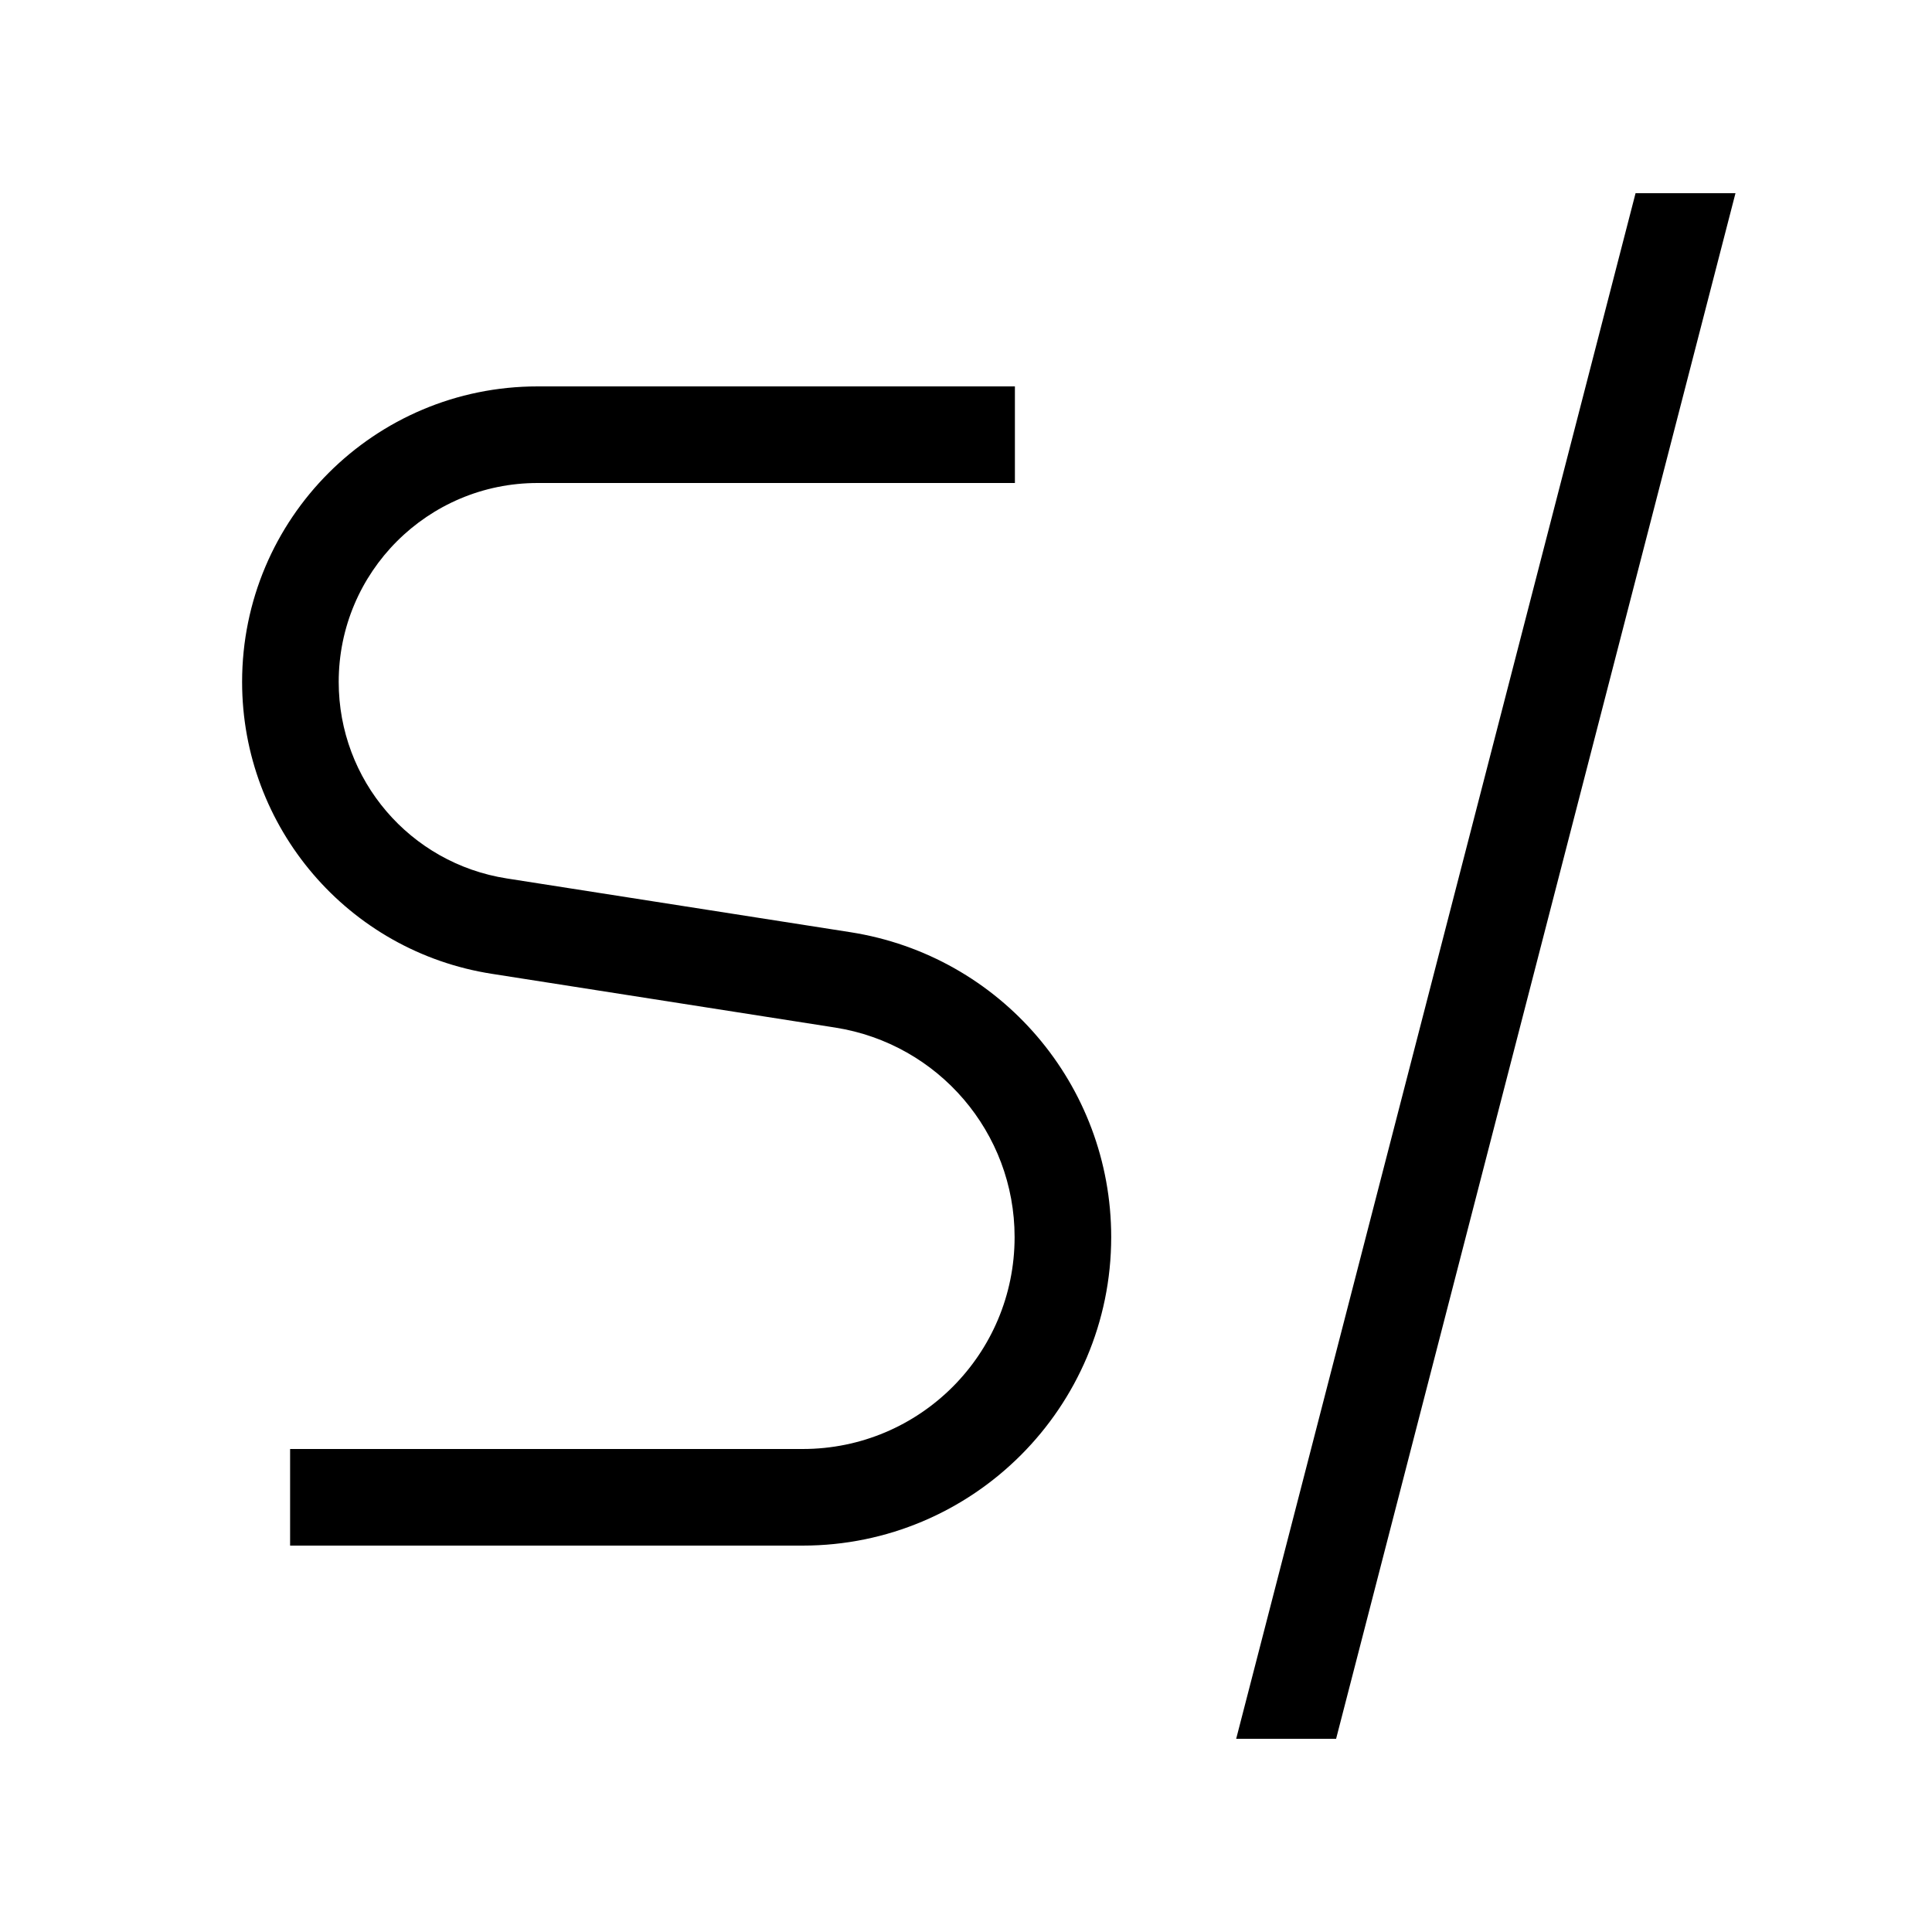 <svg xmlns="http://www.w3.org/2000/svg" viewBox="0 0 640 640"><!--! Font Awesome Pro 7.1.0 by @fontawesome - https://fontawesome.com License - https://fontawesome.com/license (Commercial License) Copyright 2025 Fonticons, Inc. --><path opacity=".4" fill="currentColor" d=""/><path fill="currentColor" d="M442.6 576L409.5 576L541.8 64L574.9 64L442.6 576zM336.2 160L178.1 160C141.7 160 112.2 189.5 112.2 225.9C112.2 258.4 135.8 286 167.9 291L281.7 308.8C331.5 316.6 368.1 359.4 368.1 409.8C368.1 466.2 322.3 512 265.9 512L96.1 512L96.1 480L265.9 480C304.7 480 336.1 448.6 336.1 409.8C336.1 375.2 310.9 345.8 276.7 340.4L163 322.6C115.3 315.2 80.2 274.1 80.2 225.9C80.2 171.8 124 128 178.1 128L336.2 128L336.2 160z"/></svg>